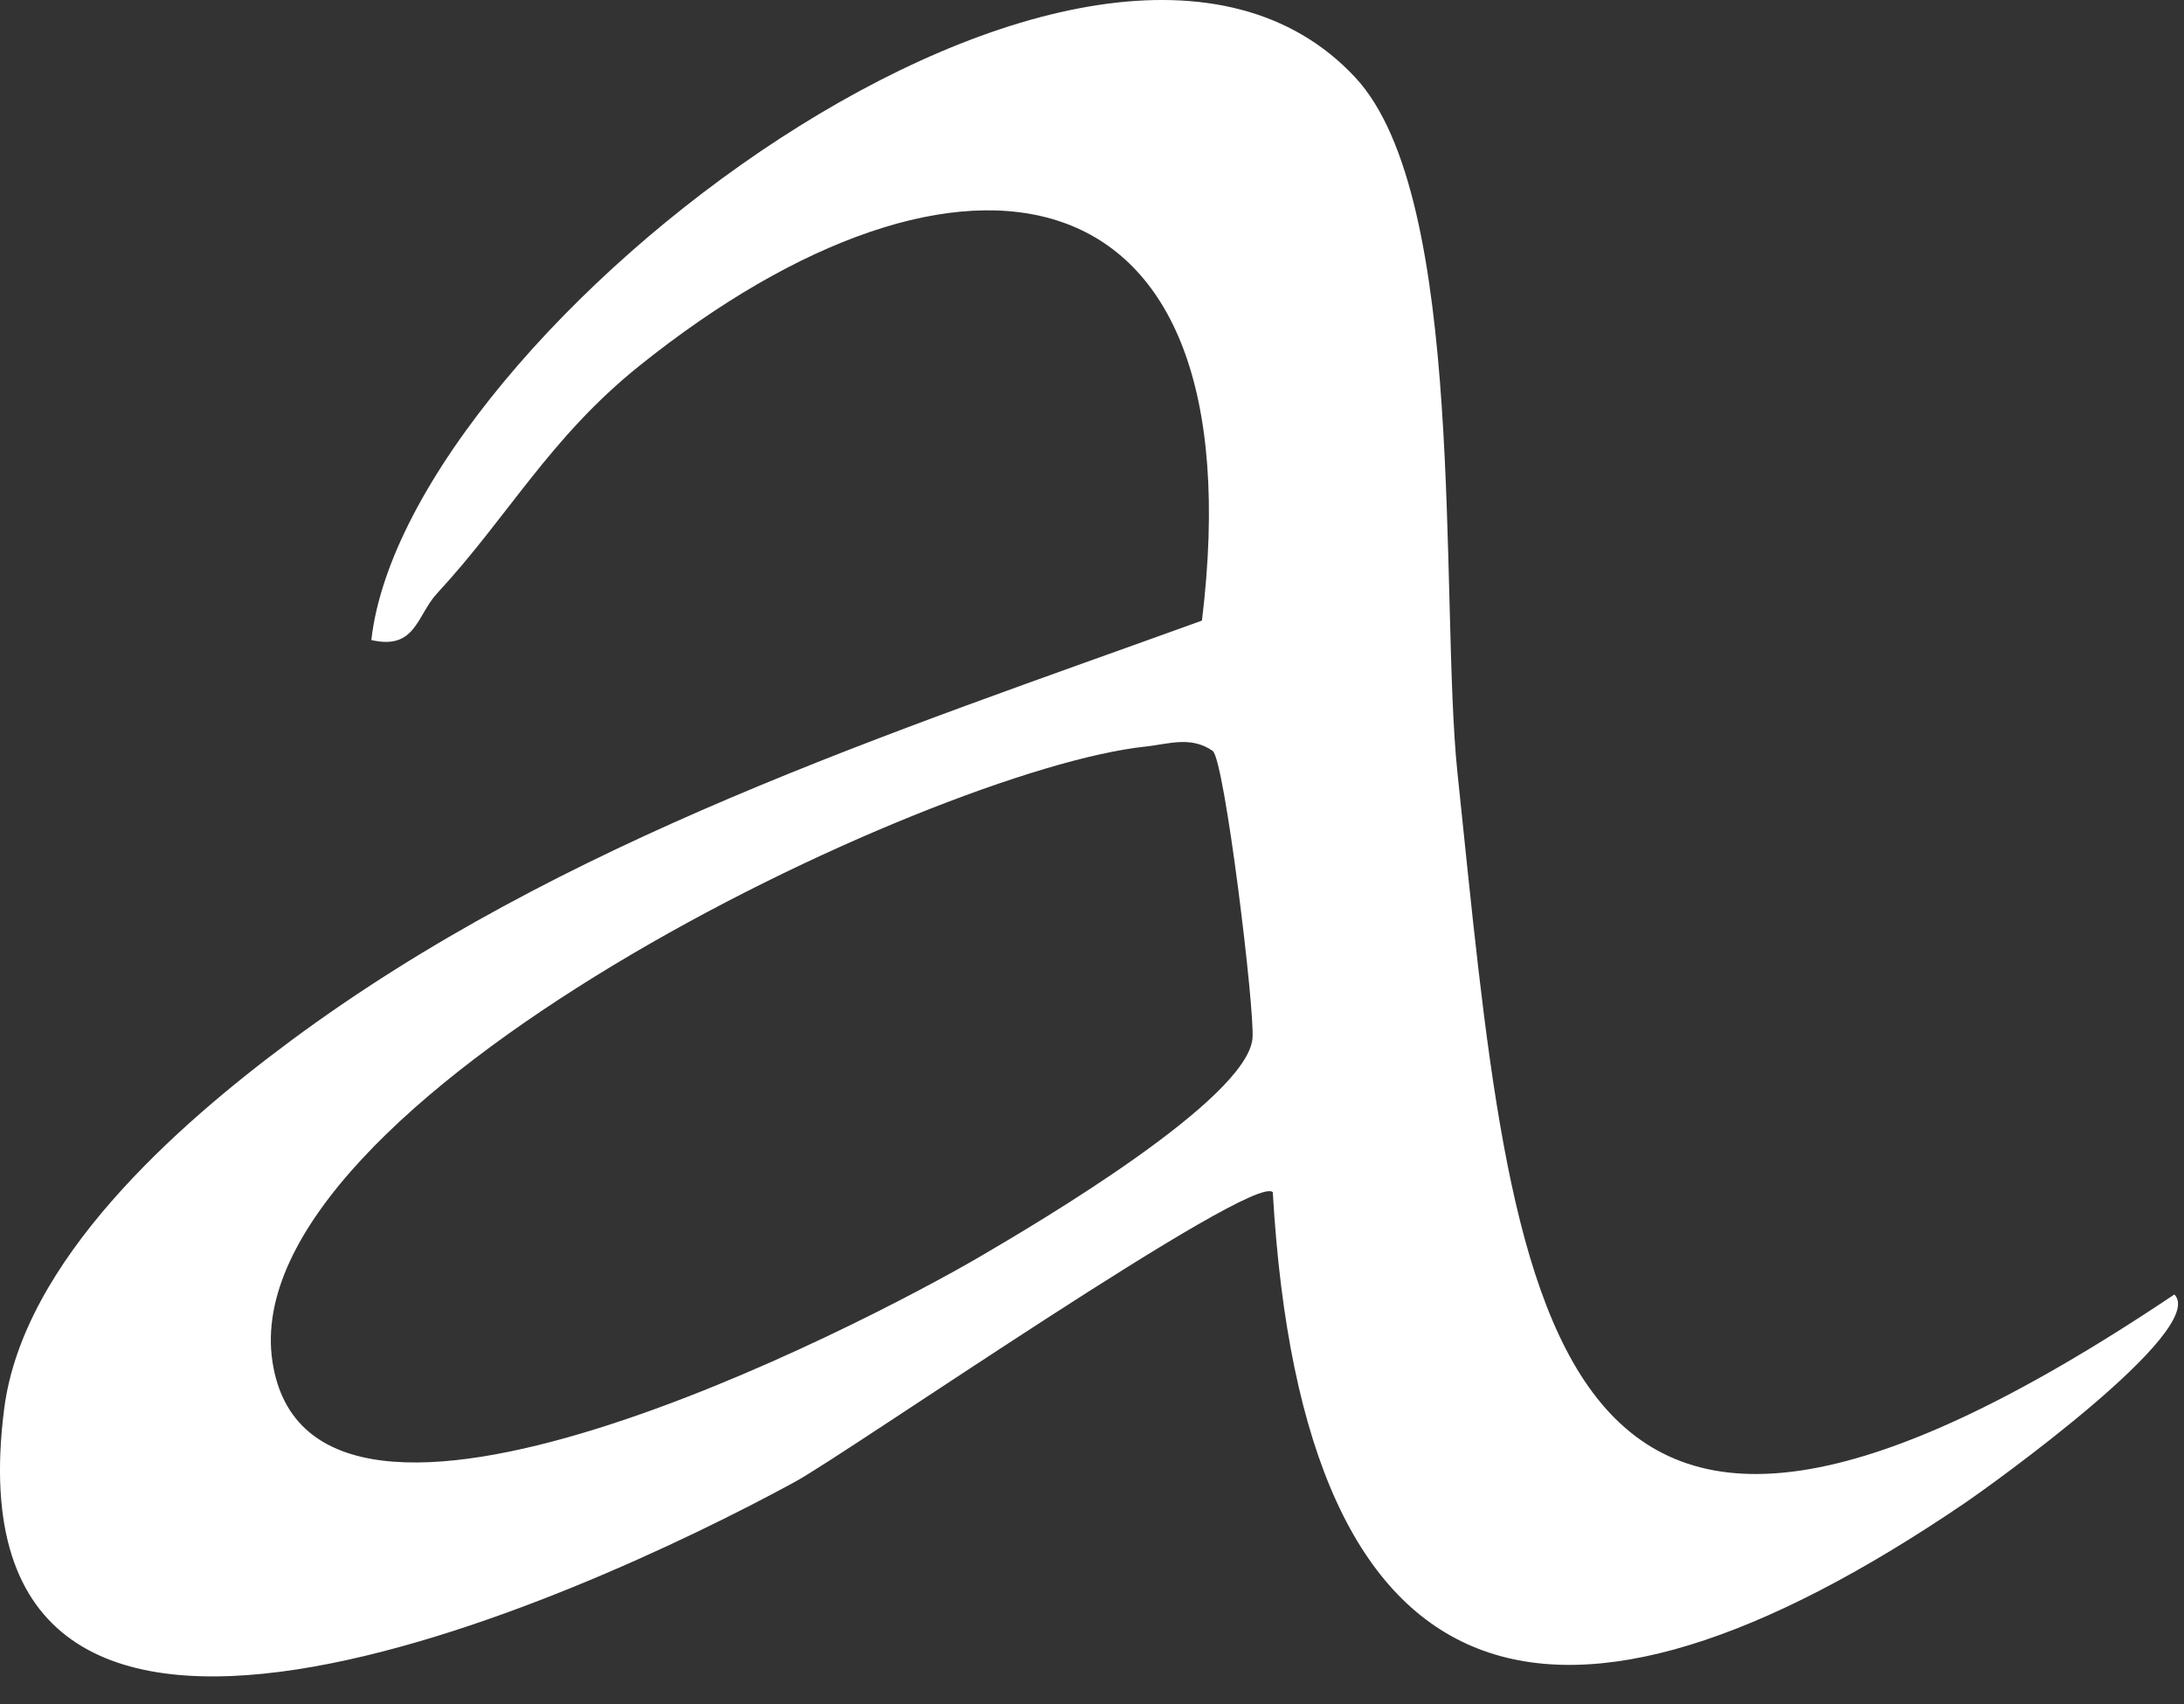 <?xml version="1.0" encoding="utf-8"?>
<svg xmlns="http://www.w3.org/2000/svg" fill="none" height="100%" overflow="visible" preserveAspectRatio="none" style="display: block;" viewBox="0 0 50 39" width="100%">
<rect x="0" y="0" width="50" height="39" fill="#333333" stroke="none"/>
<path d="M49.779 29.626C50.57 30.426 45.568 34.003 44.965 34.412C35.681 40.715 29.833 39.334 29.139 27.288C28.716 26.806 19.407 33.259 18.196 33.918C13.326 36.571 -1.322 43.269 0.096 32.241C0.532 28.851 4.047 25.755 6.662 23.817C12.862 19.224 20.328 16.803 27.517 14.204C28.821 3.515 21.947 2.511 14.637 8.373C12.585 10.019 11.642 11.815 10.006 13.581C9.541 14.084 9.518 14.885 8.501 14.649C9.309 7.517 25.139 -4.546 31.027 1.772C33.596 4.53 32.956 13.763 33.367 17.689C34.671 30.136 35.135 39.452 49.779 29.627L49.779 29.626ZM26.223 17.087C21.303 17.61 5.336 25.209 6.237 31.162C7.105 36.904 19.753 30.325 22.419 28.77C23.743 27.997 28.545 25.168 28.674 23.767C28.733 23.131 28.035 17.382 27.763 17.186C27.261 16.838 26.756 17.03 26.223 17.087L26.223 17.087Z" fill="white" id="Vector"/>
</svg>